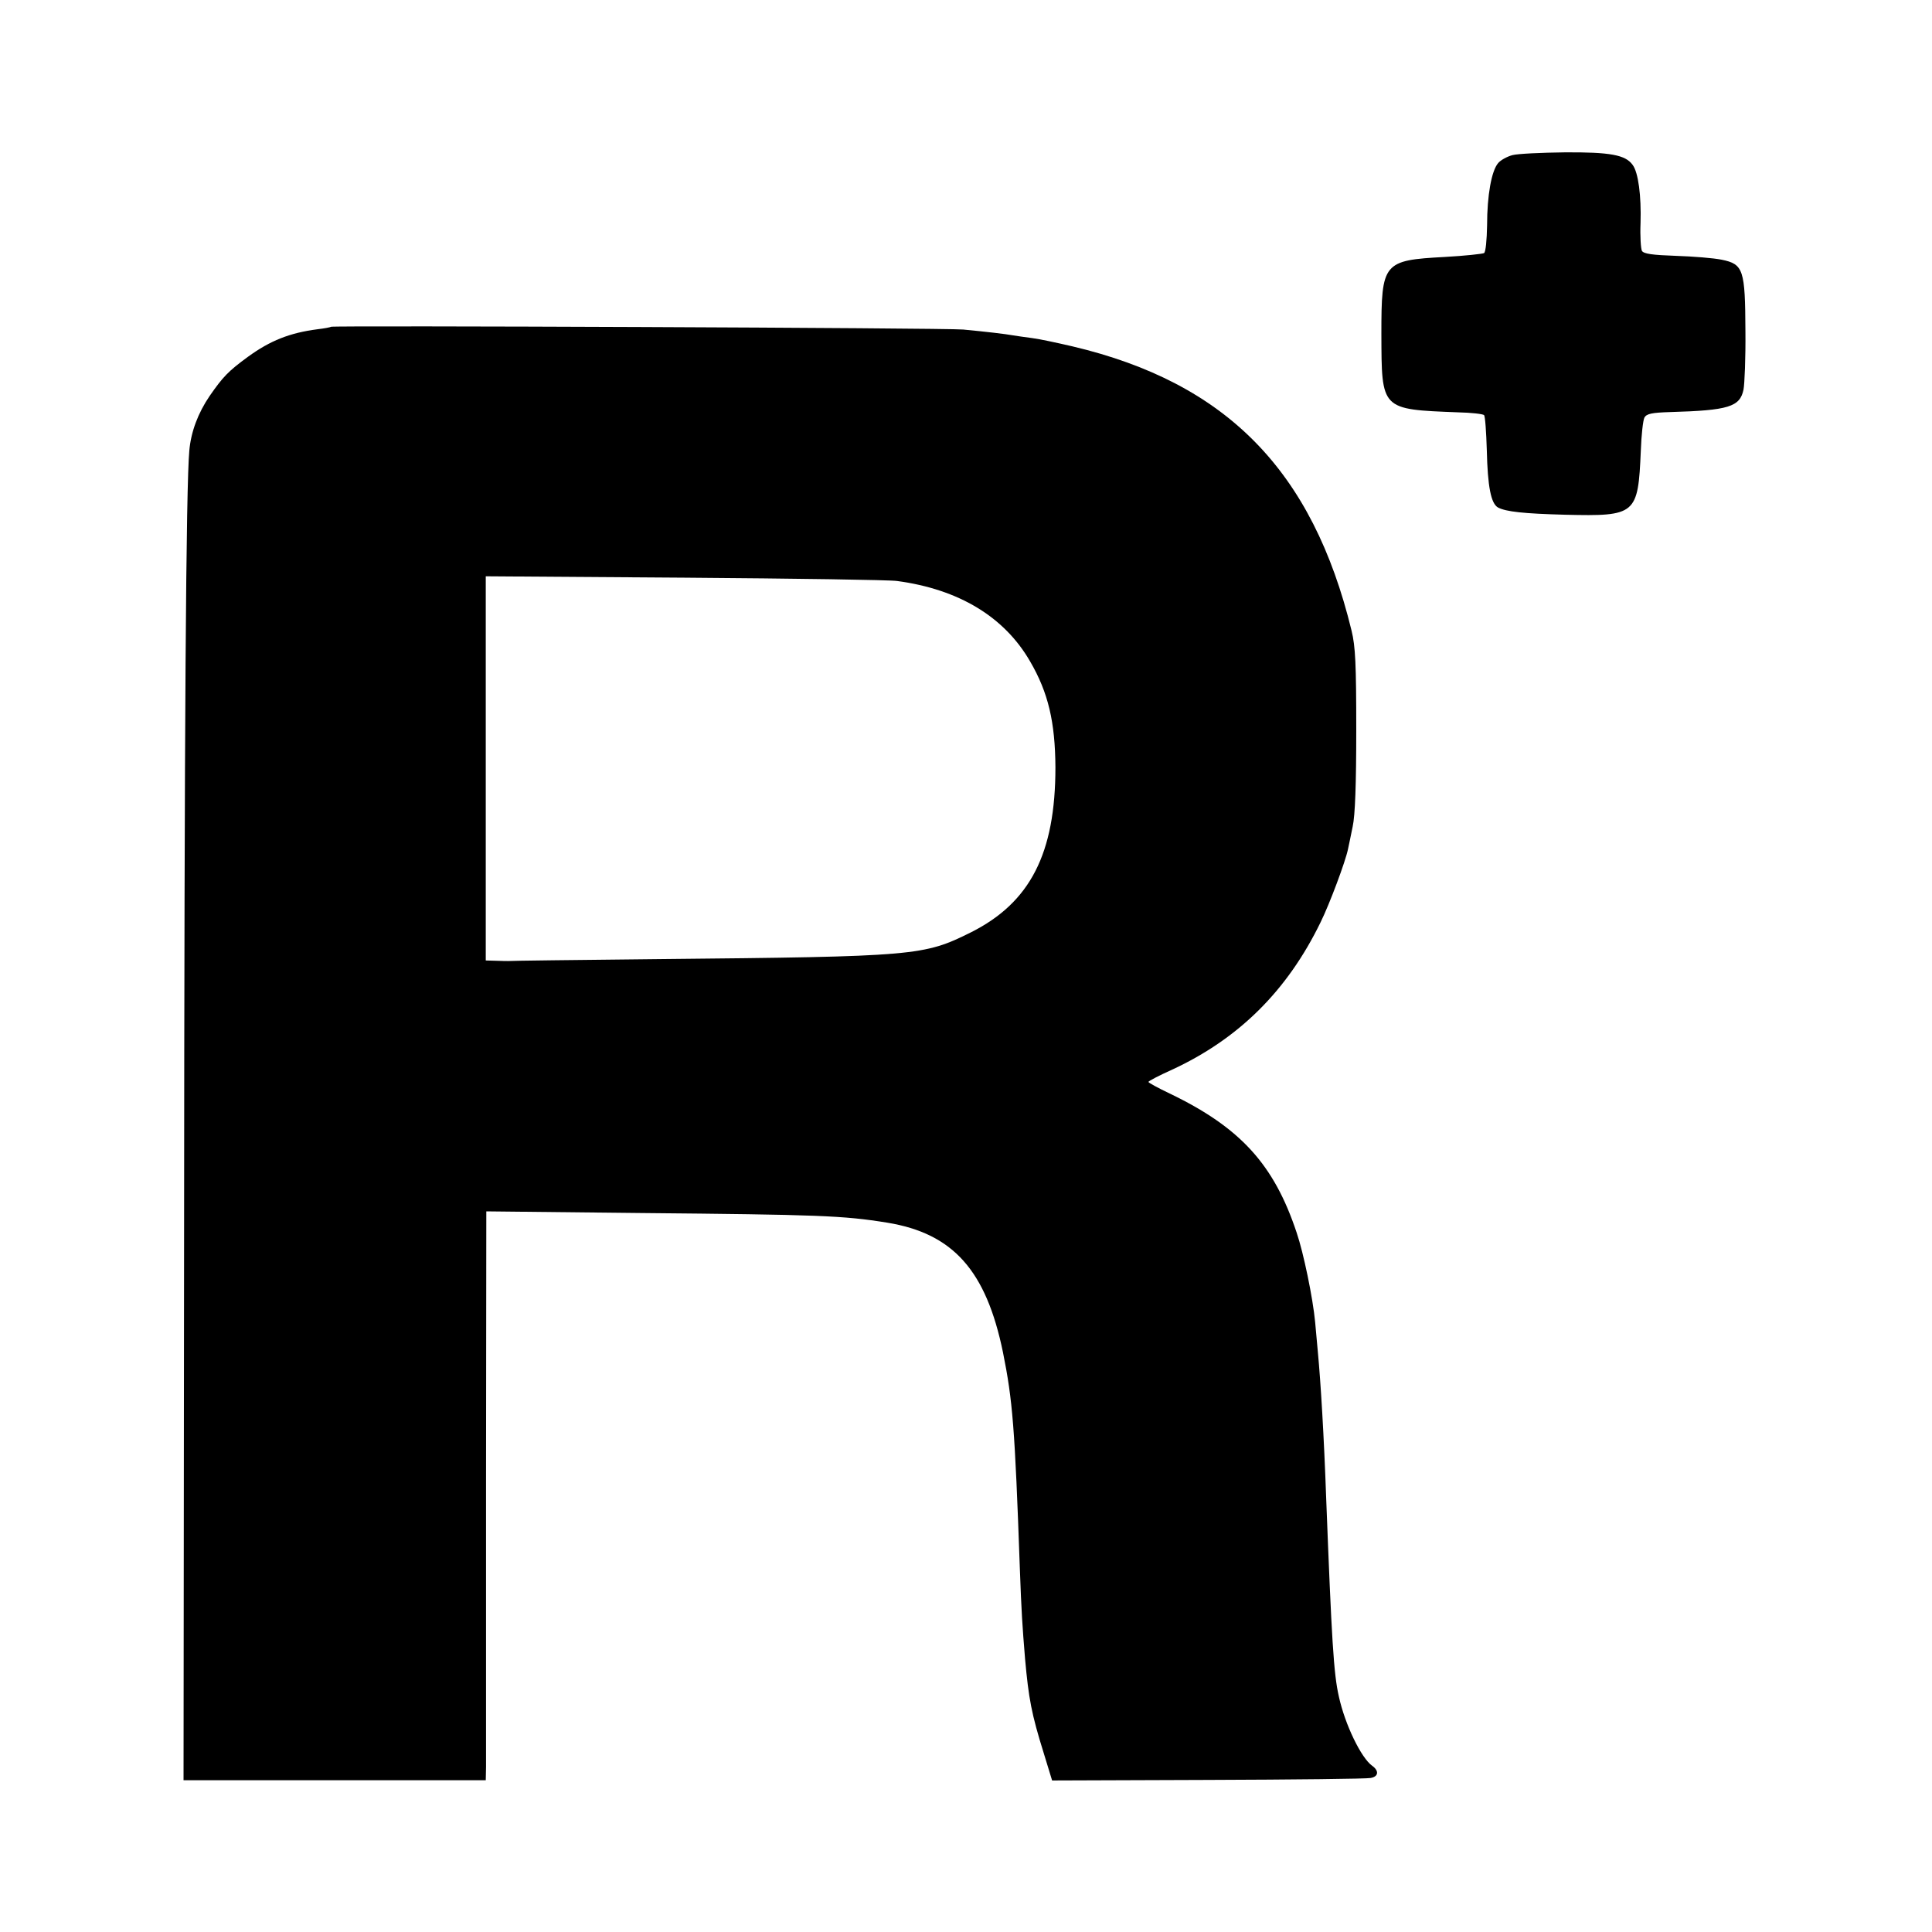 <?xml version="1.0" standalone="no"?>
<!DOCTYPE svg PUBLIC "-//W3C//DTD SVG 20010904//EN"
 "http://www.w3.org/TR/2001/REC-SVG-20010904/DTD/svg10.dtd">
<svg version="1.0" xmlns="http://www.w3.org/2000/svg"
 width="700pt" height="700pt" viewBox="0 0 700 700"
 preserveAspectRatio="xMidYMid meet">
<g transform="translate(0,700) scale(0.1,-0.1)"
fill="#000000" stroke="none">
<path d="M5480 6438 c-19 -5 -43 -18 -52 -29 -24 -28 -40 -117 -40 -225 -1
-54 -5 -97 -11 -101 -6 -3 -70 -10 -142 -14 -224 -12 -230 -20 -230 -279 1
-276 -3 -273 278 -284 48 -1 90 -6 94 -10 4 -4 8 -61 10 -127 3 -132 15 -194
41 -208 29 -15 92 -22 243 -26 257 -6 264 0 274 232 2 57 8 110 13 120 8 14
27 18 94 20 211 6 252 19 265 81 4 20 8 116 7 212 -1 223 -7 243 -86 259 -29
6 -104 12 -166 14 -84 3 -116 7 -123 18 -4 8 -7 53 -5 101 3 98 -8 184 -29
211 -26 36 -82 46 -245 45 -85 -1 -171 -5 -190 -10z"/>
<path d="M1199 5816 c-2 -2 -24 -6 -49 -9 -100 -13 -171 -41 -252 -100 -71
-52 -90 -72 -138 -141 -43 -63 -68 -131 -74 -198 -12 -129 -18 -981 -19 -2831
l-2 -1987 548 0 547 0 1 48 c0 26 0 489 0 1030 l1 983 561 -6 c641 -6 732 -9
892 -35 238 -39 358 -173 419 -470 35 -174 43 -271 61 -780 6 -165 9 -207 19
-330 13 -144 23 -199 68 -343 l30 -98 565 2 c311 1 576 4 589 7 29 5 31 26 6
44 -40 28 -99 150 -121 251 -19 83 -26 203 -46 719 -8 226 -20 422 -30 528 -2
25 -7 74 -10 110 -8 86 -42 251 -67 324 -82 247 -204 381 -460 504 -42 20 -77
39 -77 42 0 3 38 23 85 44 242 112 418 286 539 535 33 67 90 220 99 264 3 12
10 49 17 82 9 40 13 156 13 350 0 238 -3 303 -17 360 -141 580 -453 898 -1011
1030 -56 13 -121 27 -146 30 -25 3 -56 8 -70 10 -27 5 -96 13 -180 21 -59 6
-2285 15 -2291 10z m2051 -921 c224 -30 389 -130 482 -291 66 -113 91 -220 92
-384 0 -312 -91 -490 -306 -598 -171 -85 -197 -88 -1132 -97 -296 -3 -541 -6
-545 -7 -3 0 -23 0 -43 1 l-38 1 0 696 0 696 723 -5 c397 -3 742 -8 767 -12z"/>
</g>
</svg>

